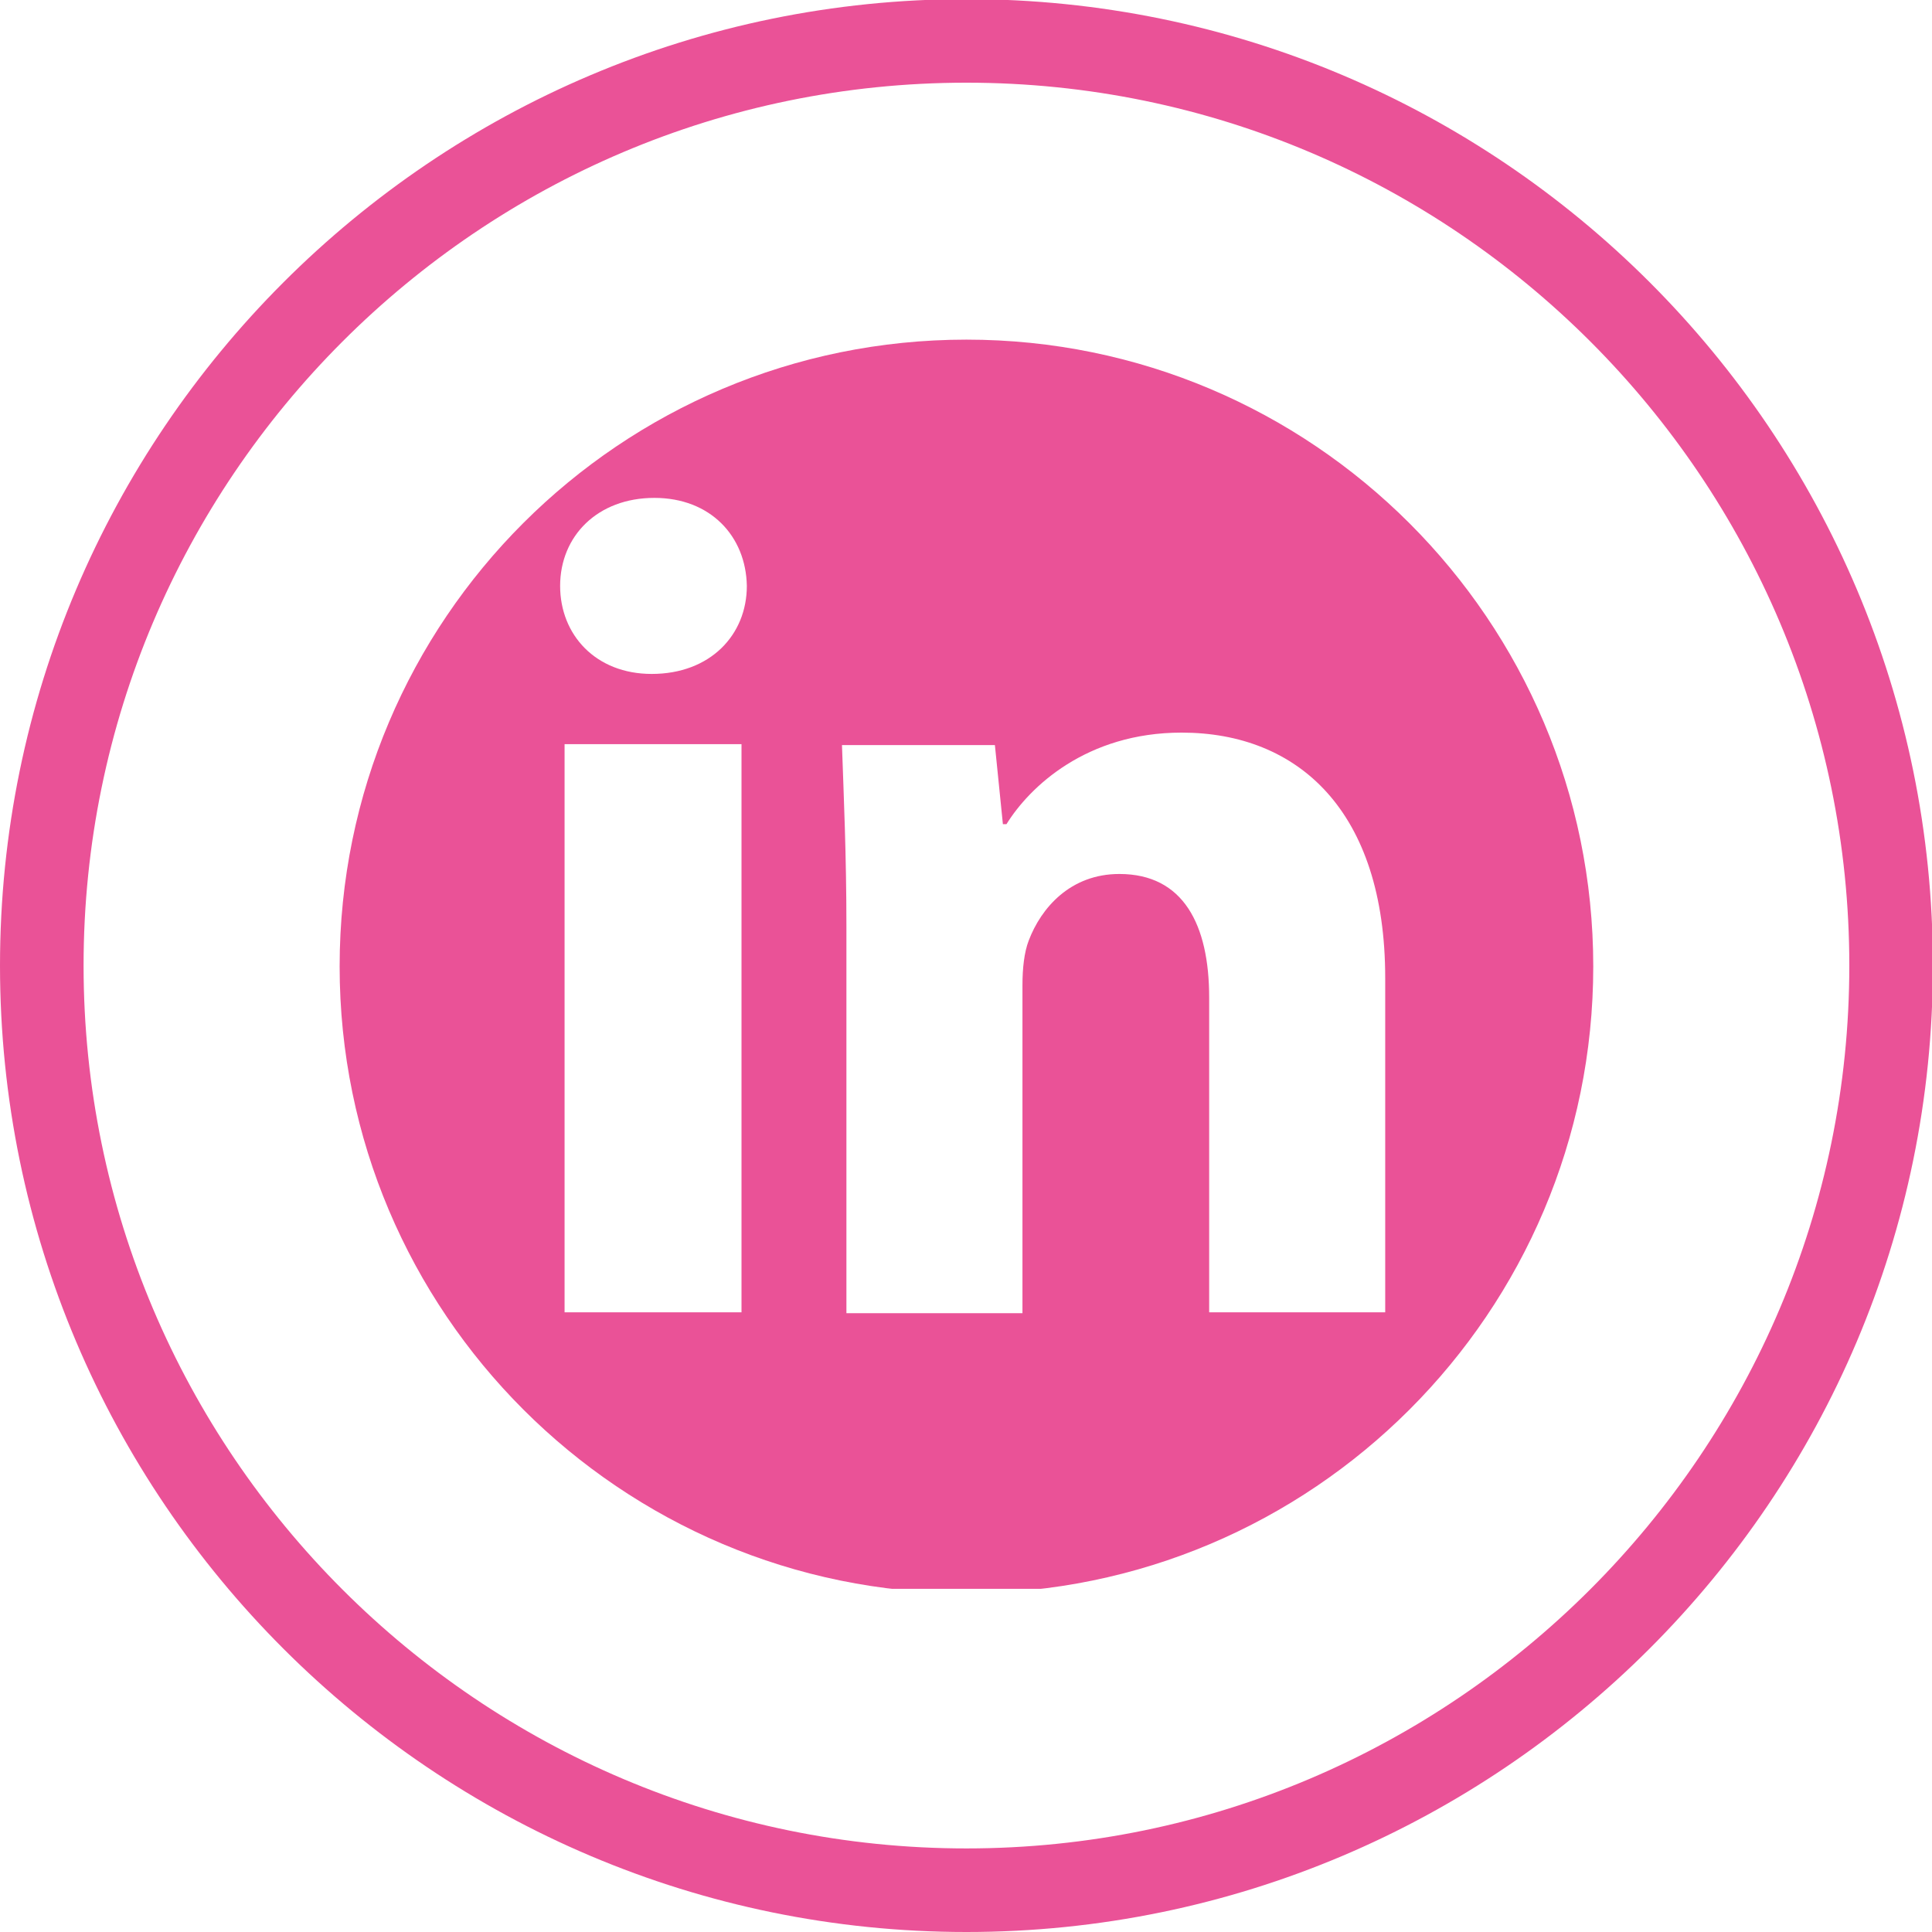 <?xml version="1.0" encoding="UTF-8" standalone="no"?>
<!-- Generator: Adobe Illustrator 19.2.1, SVG Export Plug-In . SVG Version: 6.00 Build 0)  -->

<svg
   xmlns:dc="http://purl.org/dc/elements/1.1/"
   xmlns:cc="http://creativecommons.org/ns#"
   xmlns:rdf="http://www.w3.org/1999/02/22-rdf-syntax-ns#"
   xmlns:svg="http://www.w3.org/2000/svg"
   xmlns="http://www.w3.org/2000/svg"
   xmlns:xlink="http://www.w3.org/1999/xlink"
   xmlns:sodipodi="http://sodipodi.sourceforge.net/DTD/sodipodi-0.dtd"
   xmlns:inkscape="http://www.inkscape.org/namespaces/inkscape"
   version="1.1"
   id="Capa_1"
   x="0px"
   y="0px"
   viewBox="0 0 217.3 217.3"
   xml:space="preserve"
   inkscape:version="0.91 r13725"
   sodipodi:docname="linkedin.svg"
   width="217.3"
   height="217.3"><defs
     id="defs31" /><sodipodi:namedview
     pagecolor="#ffffff"
     bordercolor="#666666"
     borderopacity="1"
     objecttolerance="10"
     gridtolerance="10"
     guidetolerance="10"
     inkscape:pageopacity="0"
     inkscape:pageshadow="2"
     inkscape:window-width="693"
     inkscape:window-height="480"
     id="namedview29"
     showgrid="false"
     fit-margin-top="0"
     fit-margin-left="0"
     fit-margin-right="0"
     fit-margin-bottom="0"
     inkscape:zoom="0.28031832"
     inkscape:cx="108.49999"
     inkscape:cy="109.04999"
     inkscape:window-x="0"
     inkscape:window-y="0"
     inkscape:window-maximized="0"
     inkscape:current-layer="Capa_1" /><style
     type="text/css"
     id="style3">
	.st0{clip-path:url(#SVGID_2_);}
	.st1{fill:#EA5297;}
	.st2{clip-path:url(#SVGID_4_);}
</style><g
     id="g5"
     transform="translate(-486.8,-312.7)"><defs
       id="defs7"><rect
         id="SVGID_1_"
         x="486.8"
         y="312.7"
         width="217.3"
         height="217.3" /></defs><clipPath
       id="SVGID_2_"><use
         xlink:href="#SVGID_1_"
         style="overflow:visible"
         id="use11"
         x="0"
         y="0"
         width="100%"
         height="100%" /></clipPath><g
       class="st0"
       id="g13"
       clip-path="url(#SVGID_2_)"><path
         class="st1"
         d="m 595.5,530 c -59.9,0 -108.7,-48.7 -108.7,-108.7 0,-59.9 48.7,-108.7 108.7,-108.7 60,0 108.7,48.7 108.7,108.7 0,60 -48.8,108.7 -108.7,108.7 z m 0,-208 c -54.8,0 -99.3,44.6 -99.3,99.3 0,54.8 44.6,99.3 99.3,99.3 54.7,0 99.3,-44.6 99.3,-99.3 0,-54.7 -44.5,-99.3 -99.3,-99.3 z"
         id="path15"
         inkscape:connector-curvature="0"
         style="fill:#ea5297" /></g></g><g
     id="g17"
     transform="translate(-486.8,-312.7)"><defs
       id="defs19"><path
         id="SVGID_3_"
         d="m 525,421.4 c 0,38.9 31.6,70.5 70.5,70.5 38.9,0 70.5,-31.6 70.5,-70.5 0,-38.9 -31.6,-70.5 -70.5,-70.5 -38.9,0 -70.5,31.5 -70.5,70.5"
         inkscape:connector-curvature="0" /></defs><clipPath
       id="SVGID_4_"><use
         xlink:href="#SVGID_3_"
         style="overflow:visible"
         id="use23"
         x="0"
         y="0"
         width="100%"
         height="100%" /></clipPath><g
       class="st2"
       id="g25"
       clip-path="url(#SVGID_4_)"><path
         class="st1"
         d="m 642.7,460.3 -19.9,0 0,-35.4 c 0,-8.2 -2.9,-13.9 -10.1,-13.9 -5.5,0 -8.8,3.8 -10.2,7.5 -0.5,1.3 -0.7,3.1 -0.7,5 l 0,36.9 -19.8,0 0,-43.5 c 0,-8 -0.3,-14.6 -0.5,-20.4 l 17.2,0 0.9,8.9 0.4,0 c 2.6,-4.2 9,-10.3 19.7,-10.3 13.1,0 22.9,8.8 22.9,27.6 l 0,37.6 z m -71.9,-81.7 c 0,5.5 -4.1,9.9 -10.7,9.9 -6.3,0 -10.3,-4.4 -10.3,-9.9 0,-5.6 4.2,-9.9 10.6,-9.9 6.3,0 10.3,4.3 10.4,9.9 m -20.5,17.8 19.9,0 0,63.9 -19.9,0 0,-63.9 z m 120.1,80.1 0,-119.5 c 0,-8.3 -6.7,-14.9 -14.9,-14.9 l -117.9,0 c -8.2,0 -14.9,6.7 -14.9,14.9 l 0,119.5 c 0,8.3 6.7,14.9 14.9,14.9 l 117.9,0 c 8.2,0.1 14.9,-6.6 14.9,-14.9"
         id="path27"
         inkscape:connector-curvature="0"
         style="fill:#ea5297" /></g></g></svg>